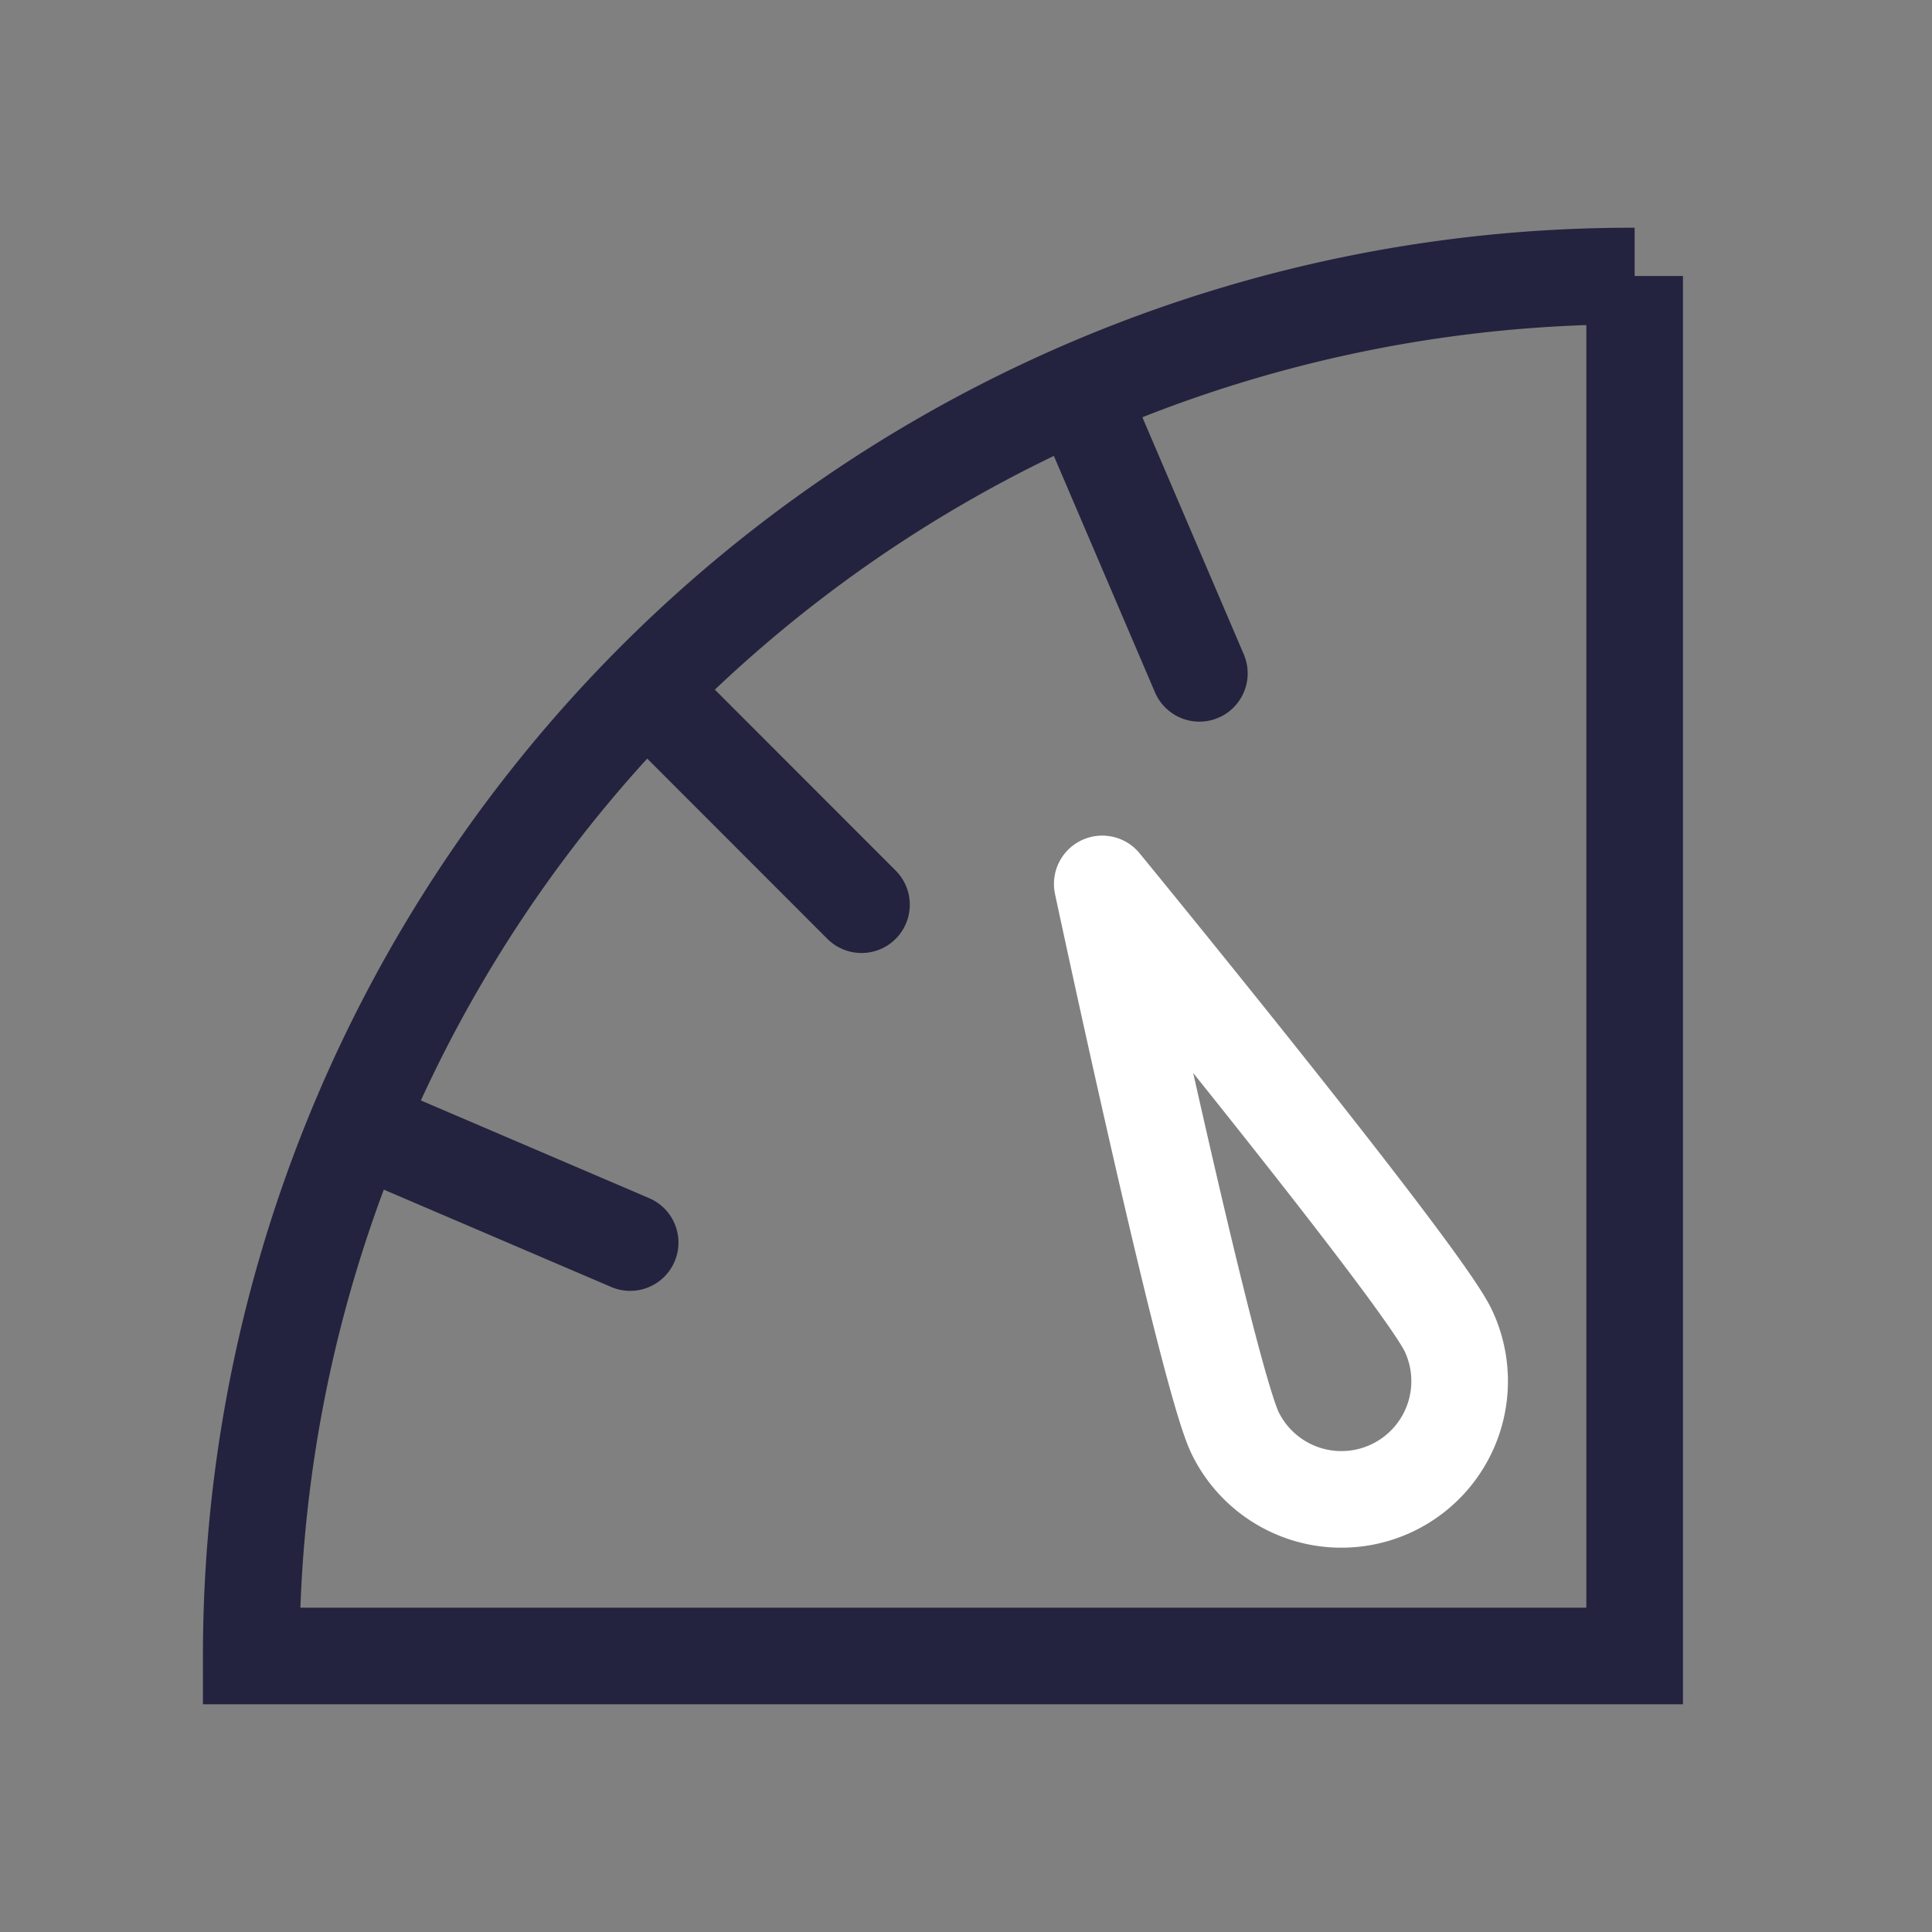 <svg width="80" height="80" fill="none" xmlns="http://www.w3.org/2000/svg">
    <rect width="100%" height="100%" fill="#808080" stroke="none"/>
    <path d="M59.964 55.084a4.896 4.896 0 0 1-8.822 4.249c-1.175-2.436-5.5-22.732-5.5-22.732s13.152 16.047 14.322 18.483z" stroke="#fff" stroke-width="4" stroke-linecap="round" stroke-linejoin="round"/>
    <path d="m35.673 37.462-7.999-8.005M15.562 46.944l10.532 4.508M49.664 27.882l-4.676-10.933" stroke="#23233F" stroke-width="4" stroke-linecap="round" stroke-linejoin="round"/>
    <path d="M67.687 11.429V68.57H10.403A57.134 57.134 0 0 1 67.53 11.43h.157z" stroke="#23233F" stroke-width="4" stroke-miterlimit="10"/>
</svg>
